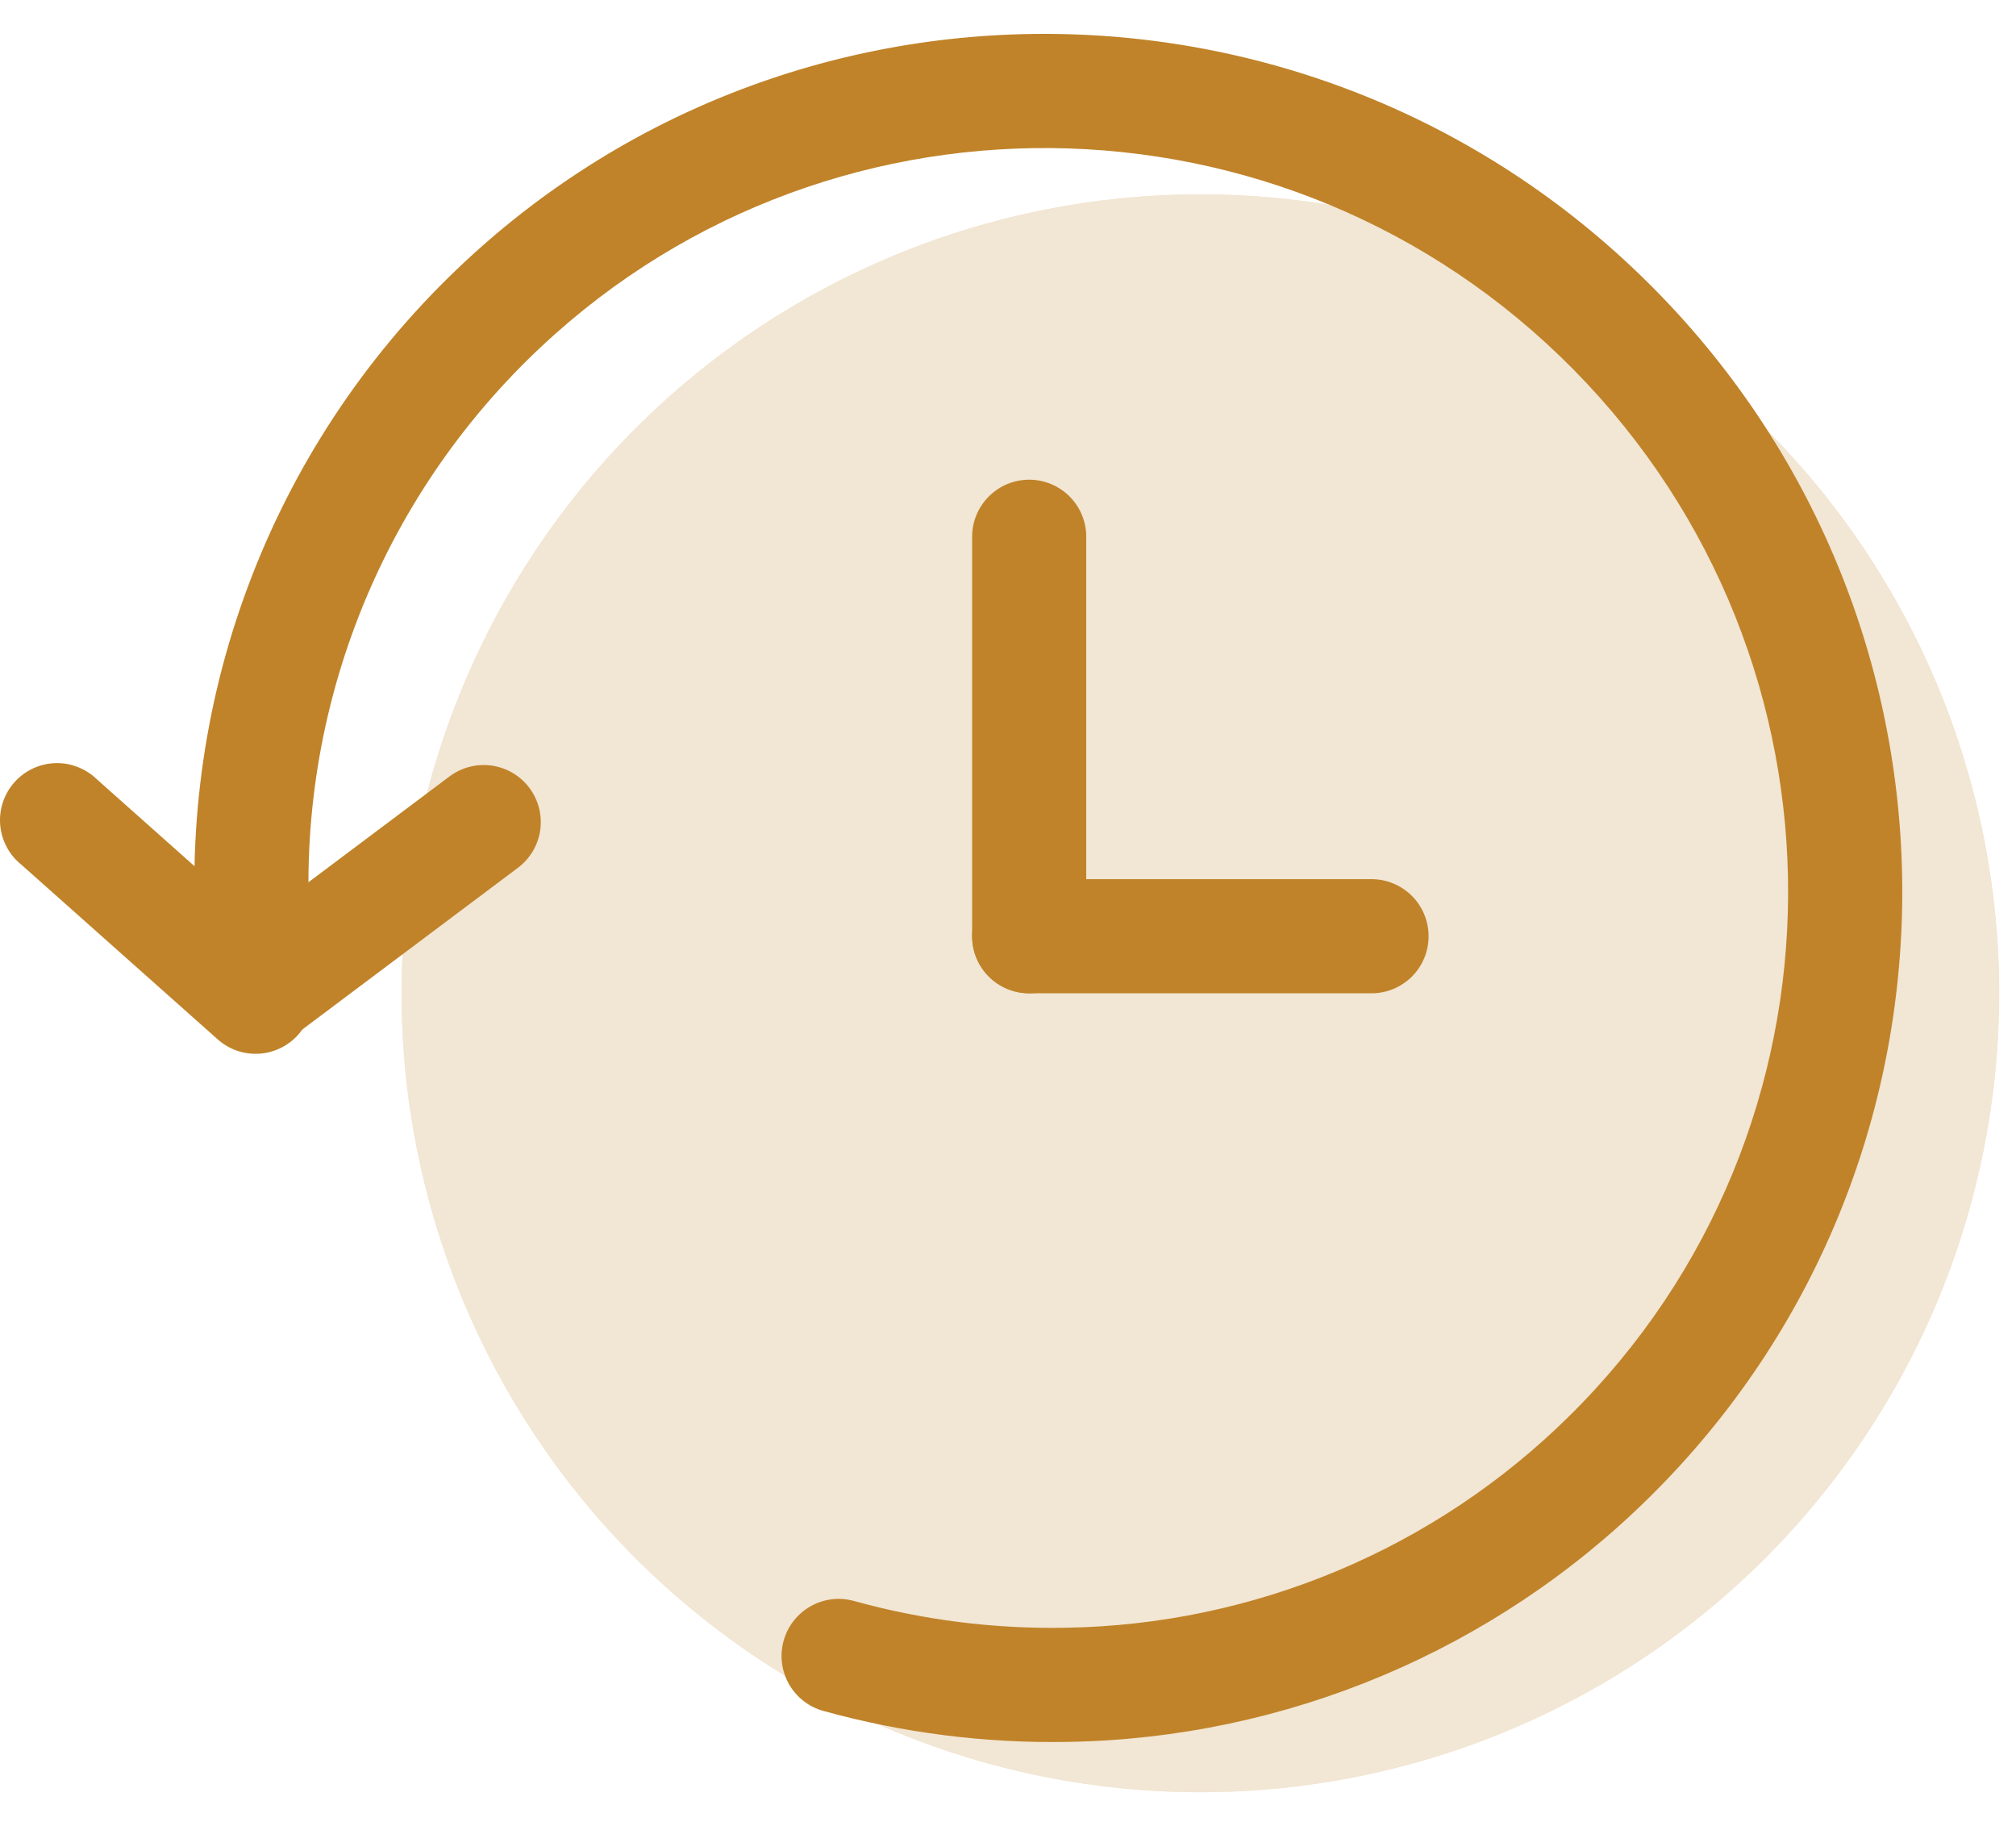 <svg width="53" height="48" viewBox="0 0 53 48" fill="none" xmlns="http://www.w3.org/2000/svg">
<g opacity="0.2">
<path d="M52.557 26.109C52.557 31.679 50.344 37.02 46.406 40.959C42.468 44.897 37.127 47.109 31.557 47.109C25.988 47.109 20.646 44.897 16.708 40.959C12.77 37.02 10.557 31.679 10.557 26.109C10.557 20.54 12.77 15.198 16.708 11.26C20.646 7.322 25.988 5.109 31.557 5.109C37.127 5.109 42.468 7.322 46.406 11.26C50.344 15.198 52.557 20.54 52.557 26.109Z" fill="#C08329"/>
<path fill-rule="evenodd" clip-rule="evenodd" d="M31.557 41.109C35.535 41.109 39.351 39.529 42.164 36.716C44.977 33.903 46.557 30.088 46.557 26.109C46.557 22.131 44.977 18.316 42.164 15.503C39.351 12.69 35.535 11.109 31.557 11.109C27.579 11.109 23.764 12.69 20.95 15.503C18.137 18.316 16.557 22.131 16.557 26.109C16.557 30.088 18.137 33.903 20.95 36.716C23.764 39.529 27.579 41.109 31.557 41.109ZM31.557 47.109C34.315 47.109 37.045 46.566 39.593 45.511C42.141 44.456 44.456 42.909 46.406 40.959C48.356 39.008 49.903 36.694 50.959 34.146C52.014 31.598 52.557 28.867 52.557 26.109C52.557 23.352 52.014 20.621 50.959 18.073C49.903 15.525 48.356 13.21 46.406 11.26C44.456 9.31 42.141 7.763 39.593 6.708C37.045 5.653 34.315 5.109 31.557 5.109C25.988 5.109 20.646 7.322 16.708 11.26C12.77 15.198 10.557 20.54 10.557 26.109C10.557 31.679 12.77 37.02 16.708 40.959C20.646 44.897 25.988 47.109 31.557 47.109Z" fill="#C08329"/>
</g>
<path fill-rule="evenodd" clip-rule="evenodd" d="M13.869 9.459C11.795 11.502 10.21 13.988 9.232 16.73C8.254 19.471 7.908 22.399 8.22 25.293C8.249 25.682 8.126 26.067 7.876 26.366C7.626 26.666 7.269 26.856 6.882 26.897C6.494 26.938 6.106 26.826 5.799 26.586C5.492 26.345 5.291 25.995 5.238 25.608C4.878 22.265 5.278 18.884 6.408 15.718C7.537 12.551 9.368 9.68 11.763 7.32C20.574 -1.371 34.788 -1.23 43.509 7.614C52.23 16.455 52.173 30.669 43.359 39.36C39.279 43.391 33.802 45.693 28.068 45.786C25.9 45.825 23.738 45.551 21.648 44.973C21.265 44.867 20.939 44.614 20.742 44.268C20.546 43.922 20.495 43.512 20.601 43.128C20.707 42.745 20.961 42.419 21.307 42.223C21.653 42.026 22.062 41.975 22.446 42.081C24.259 42.583 26.134 42.82 28.014 42.786C32.979 42.707 37.721 40.715 41.253 37.224C48.876 29.706 48.939 17.394 41.373 9.72C33.807 2.046 21.492 1.941 13.869 9.459Z" fill="#C08329"/>
<path fill-rule="evenodd" clip-rule="evenodd" d="M7.839 27.198C7.708 27.345 7.549 27.465 7.372 27.55C7.194 27.636 7.002 27.686 6.805 27.697C6.608 27.708 6.411 27.68 6.225 27.616C6.039 27.55 5.868 27.45 5.721 27.318L0.561 22.728C0.402 22.601 0.271 22.443 0.176 22.263C0.08 22.084 0.022 21.887 0.005 21.684C-0.012 21.481 0.013 21.277 0.077 21.084C0.141 20.891 0.244 20.713 0.38 20.561C0.515 20.409 0.68 20.287 0.864 20.2C1.048 20.114 1.248 20.066 1.451 20.059C1.654 20.053 1.857 20.087 2.046 20.162C2.236 20.236 2.408 20.348 2.553 20.49L7.713 25.08C7.86 25.211 7.981 25.37 8.067 25.547C8.153 25.724 8.203 25.916 8.215 26.113C8.226 26.31 8.199 26.507 8.135 26.693C8.07 26.879 7.97 27.051 7.839 27.198Z" fill="#C08329"/>
<path fill-rule="evenodd" clip-rule="evenodd" d="M5.517 27.009C5.635 27.167 5.783 27.3 5.953 27.4C6.122 27.5 6.31 27.566 6.505 27.594C6.7 27.622 6.899 27.611 7.089 27.562C7.28 27.514 7.459 27.427 7.617 27.309L13.617 22.809C13.935 22.571 14.146 22.215 14.202 21.822C14.258 21.428 14.156 21.028 13.917 20.709C13.678 20.391 13.323 20.181 12.929 20.124C12.535 20.068 12.135 20.171 11.817 20.409L5.817 24.909C5.499 25.148 5.288 25.503 5.232 25.897C5.176 26.291 5.278 26.691 5.517 27.009ZM27.057 12.609C27.455 12.609 27.836 12.767 28.118 13.049C28.399 13.33 28.557 13.711 28.557 14.109V24.609C28.557 25.007 28.399 25.389 28.118 25.67C27.836 25.951 27.455 26.109 27.057 26.109C26.659 26.109 26.278 25.951 25.996 25.67C25.715 25.389 25.557 25.007 25.557 24.609V14.109C25.557 13.711 25.715 13.33 25.996 13.049C26.278 12.767 26.659 12.609 27.057 12.609Z" fill="#C08329"/>
<path fill-rule="evenodd" clip-rule="evenodd" d="M37.557 24.609C37.557 25.007 37.399 25.389 37.118 25.67C36.836 25.951 36.455 26.109 36.057 26.109H27.057C26.659 26.109 26.278 25.951 25.996 25.67C25.715 25.389 25.557 25.007 25.557 24.609C25.557 24.212 25.715 23.83 25.996 23.549C26.278 23.267 26.659 23.109 27.057 23.109H36.057C36.455 23.109 36.836 23.267 37.118 23.549C37.399 23.83 37.557 24.212 37.557 24.609Z" fill="#C08329"/>
</svg>
